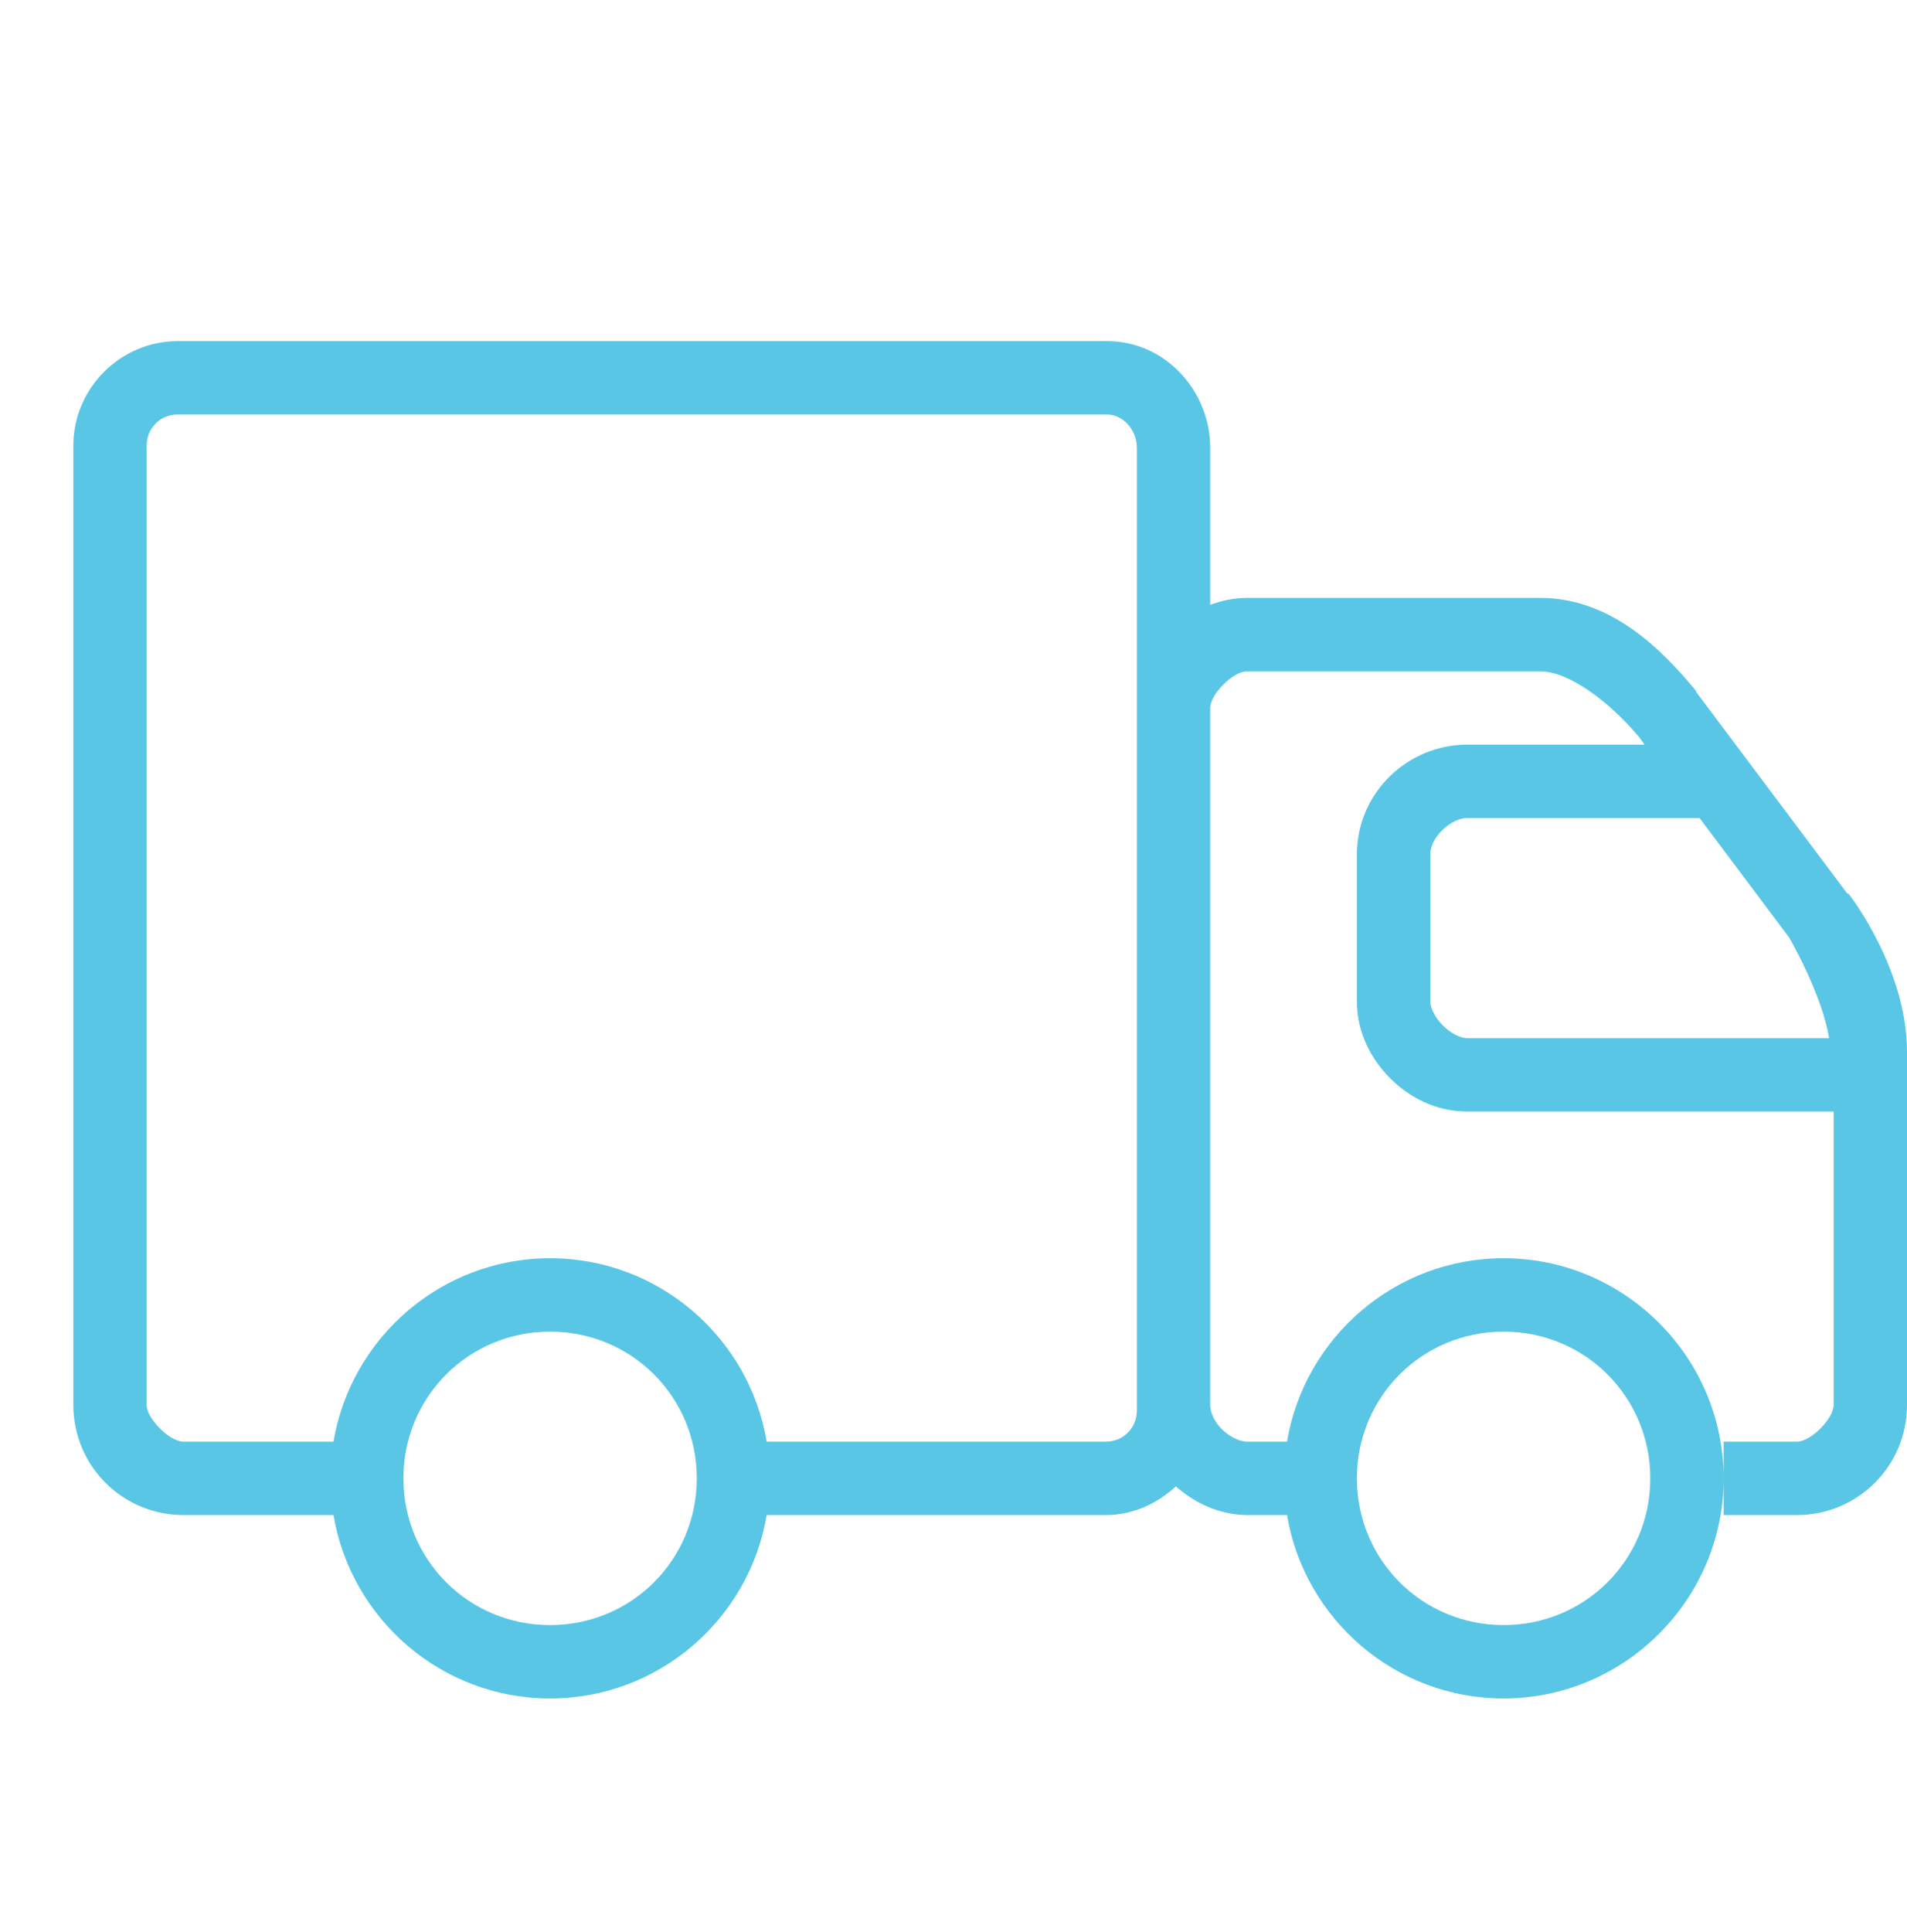 <svg width="78" height="79" viewBox="0 0 78 79" fill="none" xmlns="http://www.w3.org/2000/svg">
<path d="M7.266 13.949C4.928 13.949 3 15.877 3 18.215V57.449C3 59.939 5.01 61.949 7.5 61.949H13.641C14.355 66.203 18.053 69.449 22.5 69.449C26.947 69.449 30.645 66.203 31.359 61.949H45.234C46.342 61.949 47.332 61.48 48.094 60.777C48.873 61.463 49.869 61.937 51 61.949H52.641C53.355 66.203 57.053 69.449 61.5 69.449C66.451 69.449 70.5 65.4 70.5 60.449C70.5 55.498 66.451 51.449 61.5 51.449C57.053 51.449 53.355 54.695 52.641 58.949H51C50.719 58.949 50.291 58.756 49.969 58.433C49.647 58.111 49.5 57.724 49.5 57.449V28.949C49.5 28.387 50.438 27.449 51 27.449H63C64.178 27.449 65.836 28.709 66.984 30.074C66.996 30.092 67.019 30.103 67.031 30.121L67.266 30.449H60C57.609 30.449 55.5 32.383 55.5 34.949V40.949C55.5 42.197 56.062 43.293 56.859 44.09C57.656 44.886 58.752 45.449 60 45.449H75V57.449C75 58.011 74.062 58.949 73.5 58.949H70.5V61.949H73.5C75.99 61.949 78 59.939 78 57.449V43.011C78 39.578 75.609 36.543 75.609 36.543H75.562L69.375 28.293V28.246L69.328 28.199C67.945 26.529 65.871 24.449 63 24.449H51C50.467 24.449 49.975 24.56 49.5 24.73V18.308C49.5 16.006 47.684 13.949 45.281 13.949H7.266ZM7.266 16.949H45.281C45.926 16.949 46.5 17.57 46.5 18.308V57.683C46.5 58.386 45.943 58.949 45.234 58.949H31.359C30.645 54.695 26.947 51.449 22.5 51.449C18.053 51.449 14.355 54.695 13.641 58.949H7.5C6.938 58.949 6 58.006 6 57.449V18.215C6 17.512 6.551 16.949 7.266 16.949ZM60 33.449H69.516L73.172 38.324C73.172 38.324 74.531 40.65 74.812 42.449H60C59.748 42.449 59.344 42.261 59.016 41.933C58.688 41.605 58.5 41.201 58.5 40.949V34.949C58.5 34.193 59.391 33.449 60 33.449ZM22.5 54.449C25.834 54.449 28.5 57.115 28.5 60.449C28.5 63.783 25.834 66.449 22.5 66.449C19.166 66.449 16.5 63.783 16.5 60.449C16.5 57.115 19.166 54.449 22.5 54.449ZM61.5 54.449C64.834 54.449 67.5 57.115 67.5 60.449C67.5 63.783 64.834 66.449 61.5 66.449C58.166 66.449 55.5 63.783 55.5 60.449C55.5 57.115 58.166 54.449 61.5 54.449Z" fill="#59C6E5"/>
</svg>

